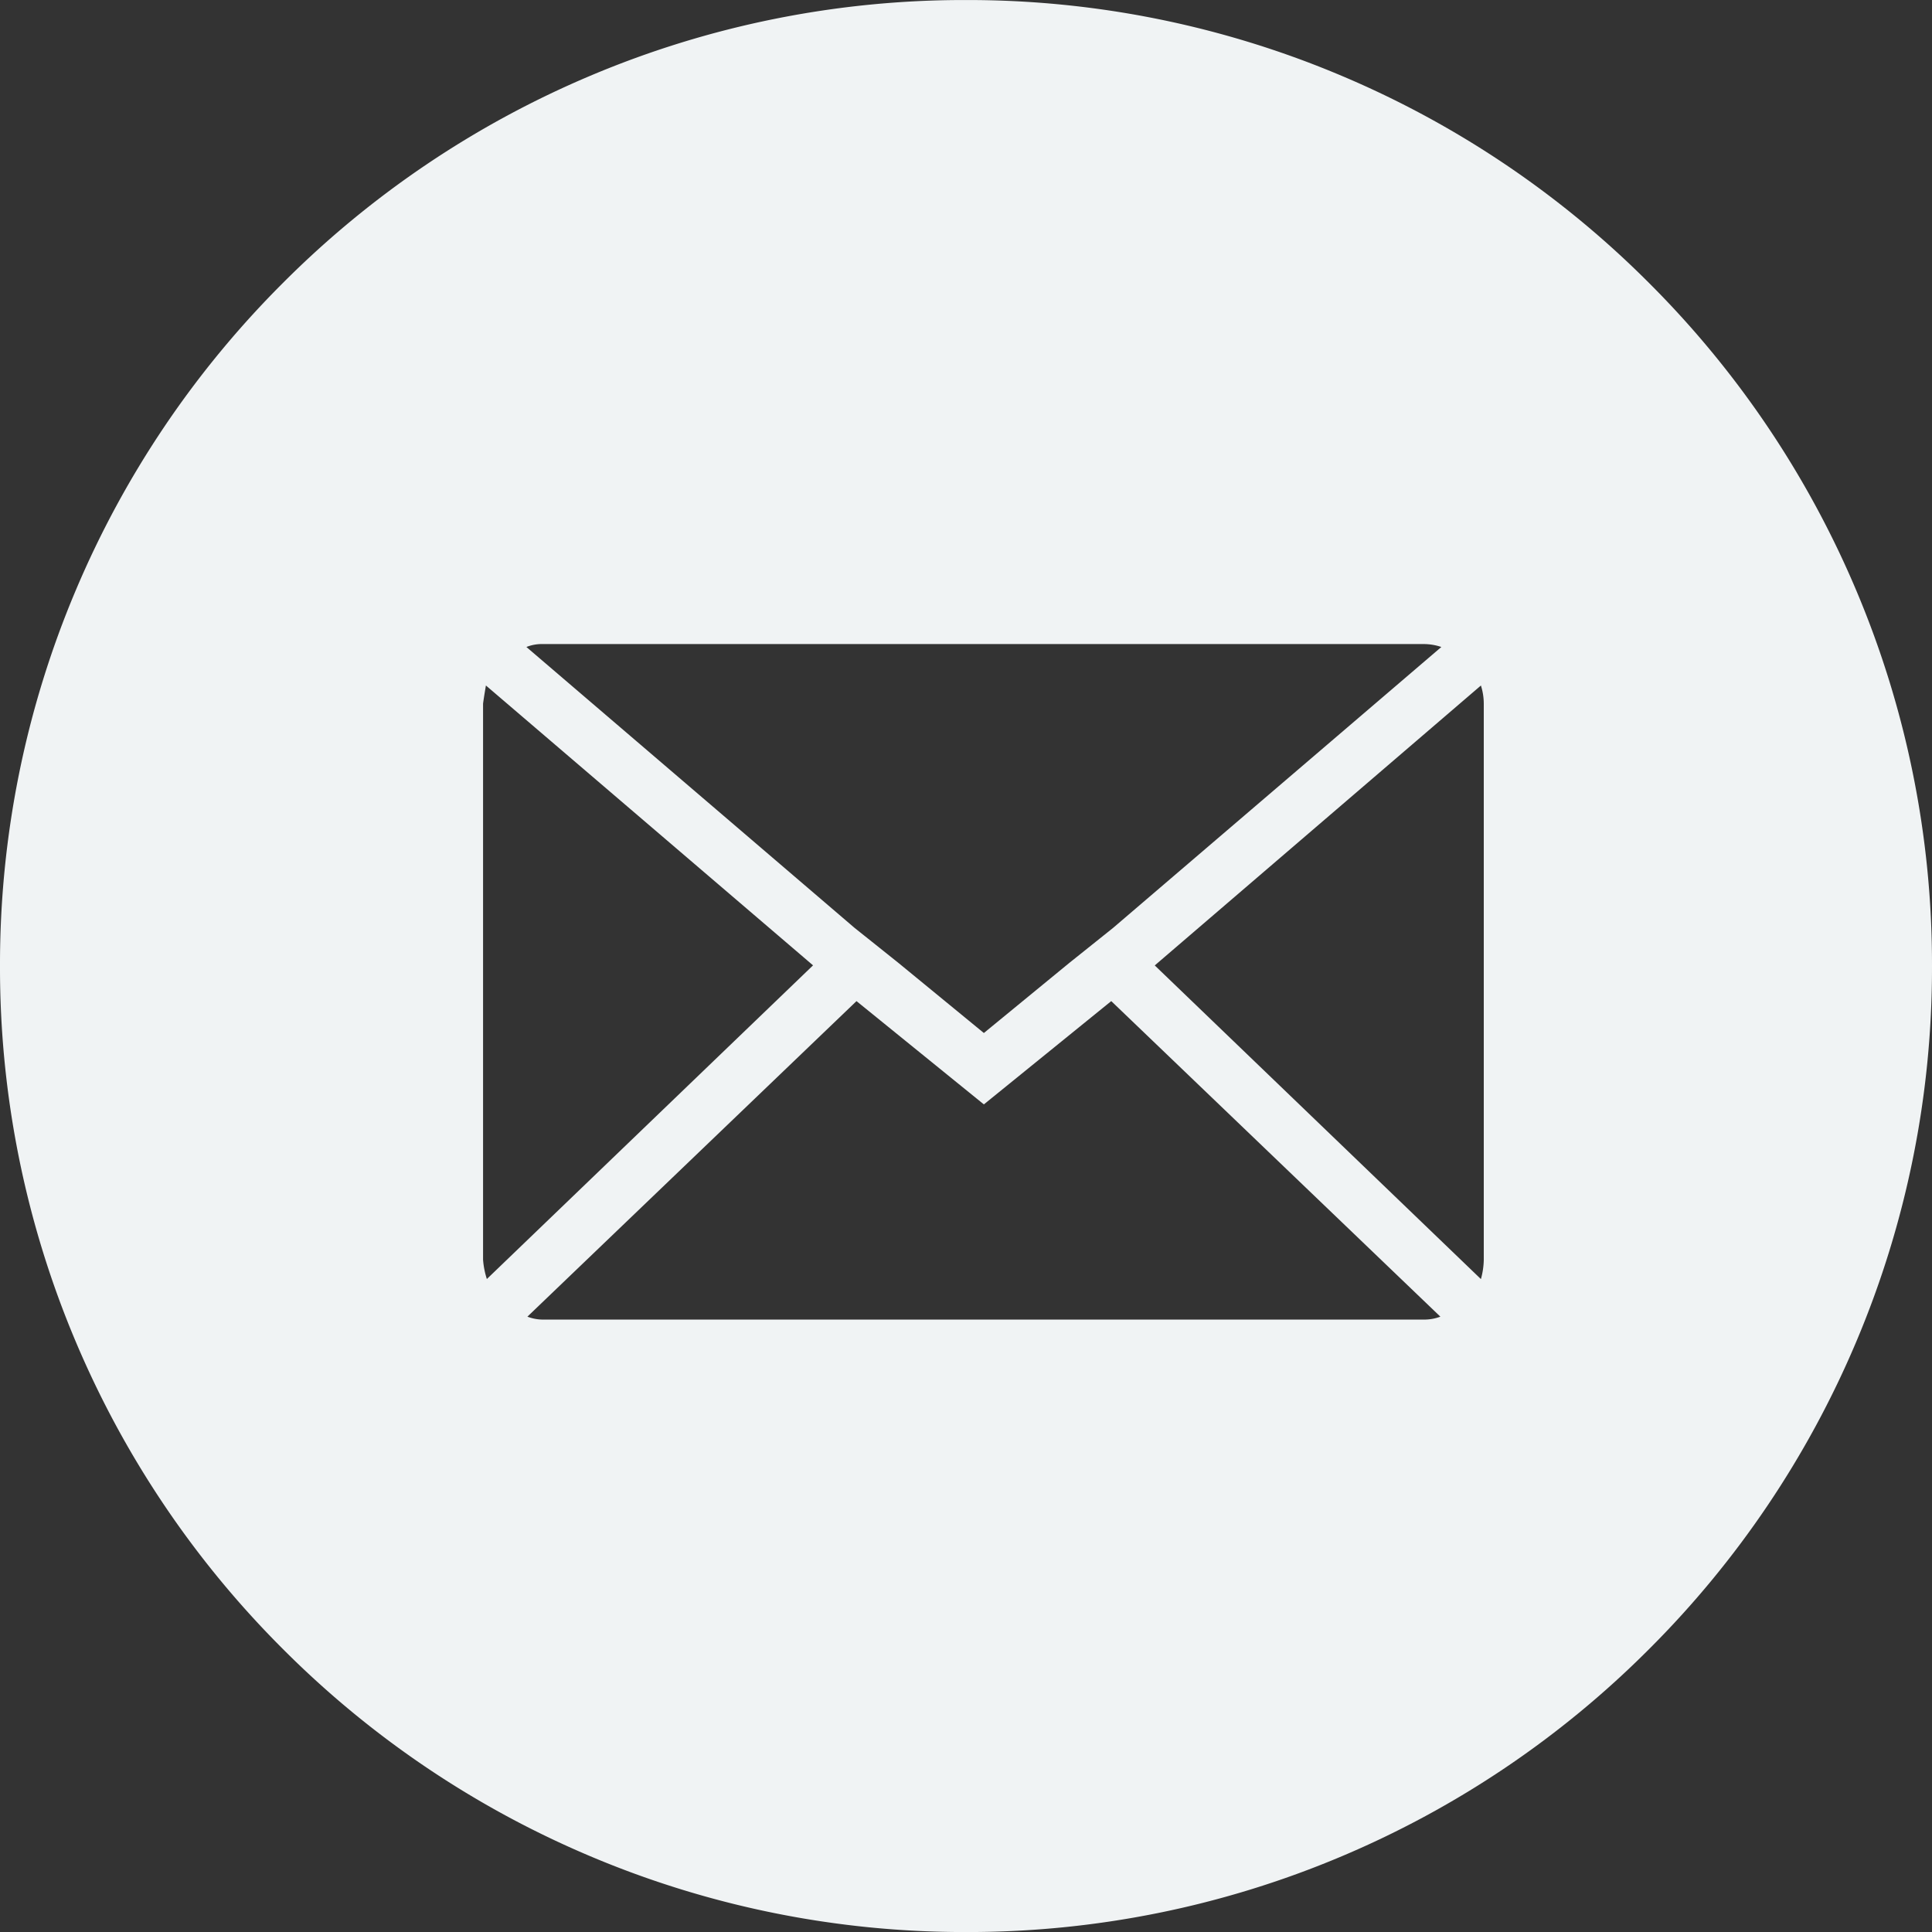 <svg xmlns="http://www.w3.org/2000/svg" width="60" height="60" viewBox="0 0 60 60"><rect x="0" y="0" width="60" height="60" fill="#333333" stroke="none"/><defs><style>.a{fill:#f0f3f4;}</style></defs><path class="a" d="M-10017.777,60.5a29.807,29.807,0,0,1-11.677-2.358,29.9,29.9,0,0,1-9.536-6.43,29.913,29.913,0,0,1-6.43-9.536,29.806,29.806,0,0,1-2.357-11.677,29.806,29.806,0,0,1,2.357-11.677,29.913,29.913,0,0,1,6.43-9.536,29.9,29.9,0,0,1,9.536-6.43A29.807,29.807,0,0,1-10017.777.5a29.807,29.807,0,0,1,11.677,2.358,29.9,29.9,0,0,1,9.536,6.43,29.913,29.913,0,0,1,6.43,9.536,29.806,29.806,0,0,1,2.357,11.677,29.806,29.806,0,0,1-2.357,11.677,29.913,29.913,0,0,1-6.43,9.536,29.9,29.9,0,0,1-9.536,6.43A29.807,29.807,0,0,1-10017.777,60.5Zm-3.4-28.911h0l-10.221,9.8a1.364,1.364,0,0,0,.479.091h27.362a1.428,1.428,0,0,0,.512-.091l-10.221-9.8-3.956,3.208-3.956-3.208Zm-11.51-9.8h0c-.066.393-.088.554-.088.57V39.62a2.539,2.539,0,0,0,.118.6l10.13-9.741-10.16-8.692Zm30.9,0h0l-10.128,8.692,10.129,9.741a2.365,2.365,0,0,0,.089-.6V22.357a1.875,1.875,0,0,0-.089-.57Zm-29.132-1.288a1.28,1.28,0,0,0-.51.091l10.19,8.722,1.349,1.077,2.668,2.189,2.668-2.189,1.347-1.077,10.192-8.722a1.7,1.7,0,0,0-.542-.091Z" transform="translate(10047.777 -0.499)"/></svg>